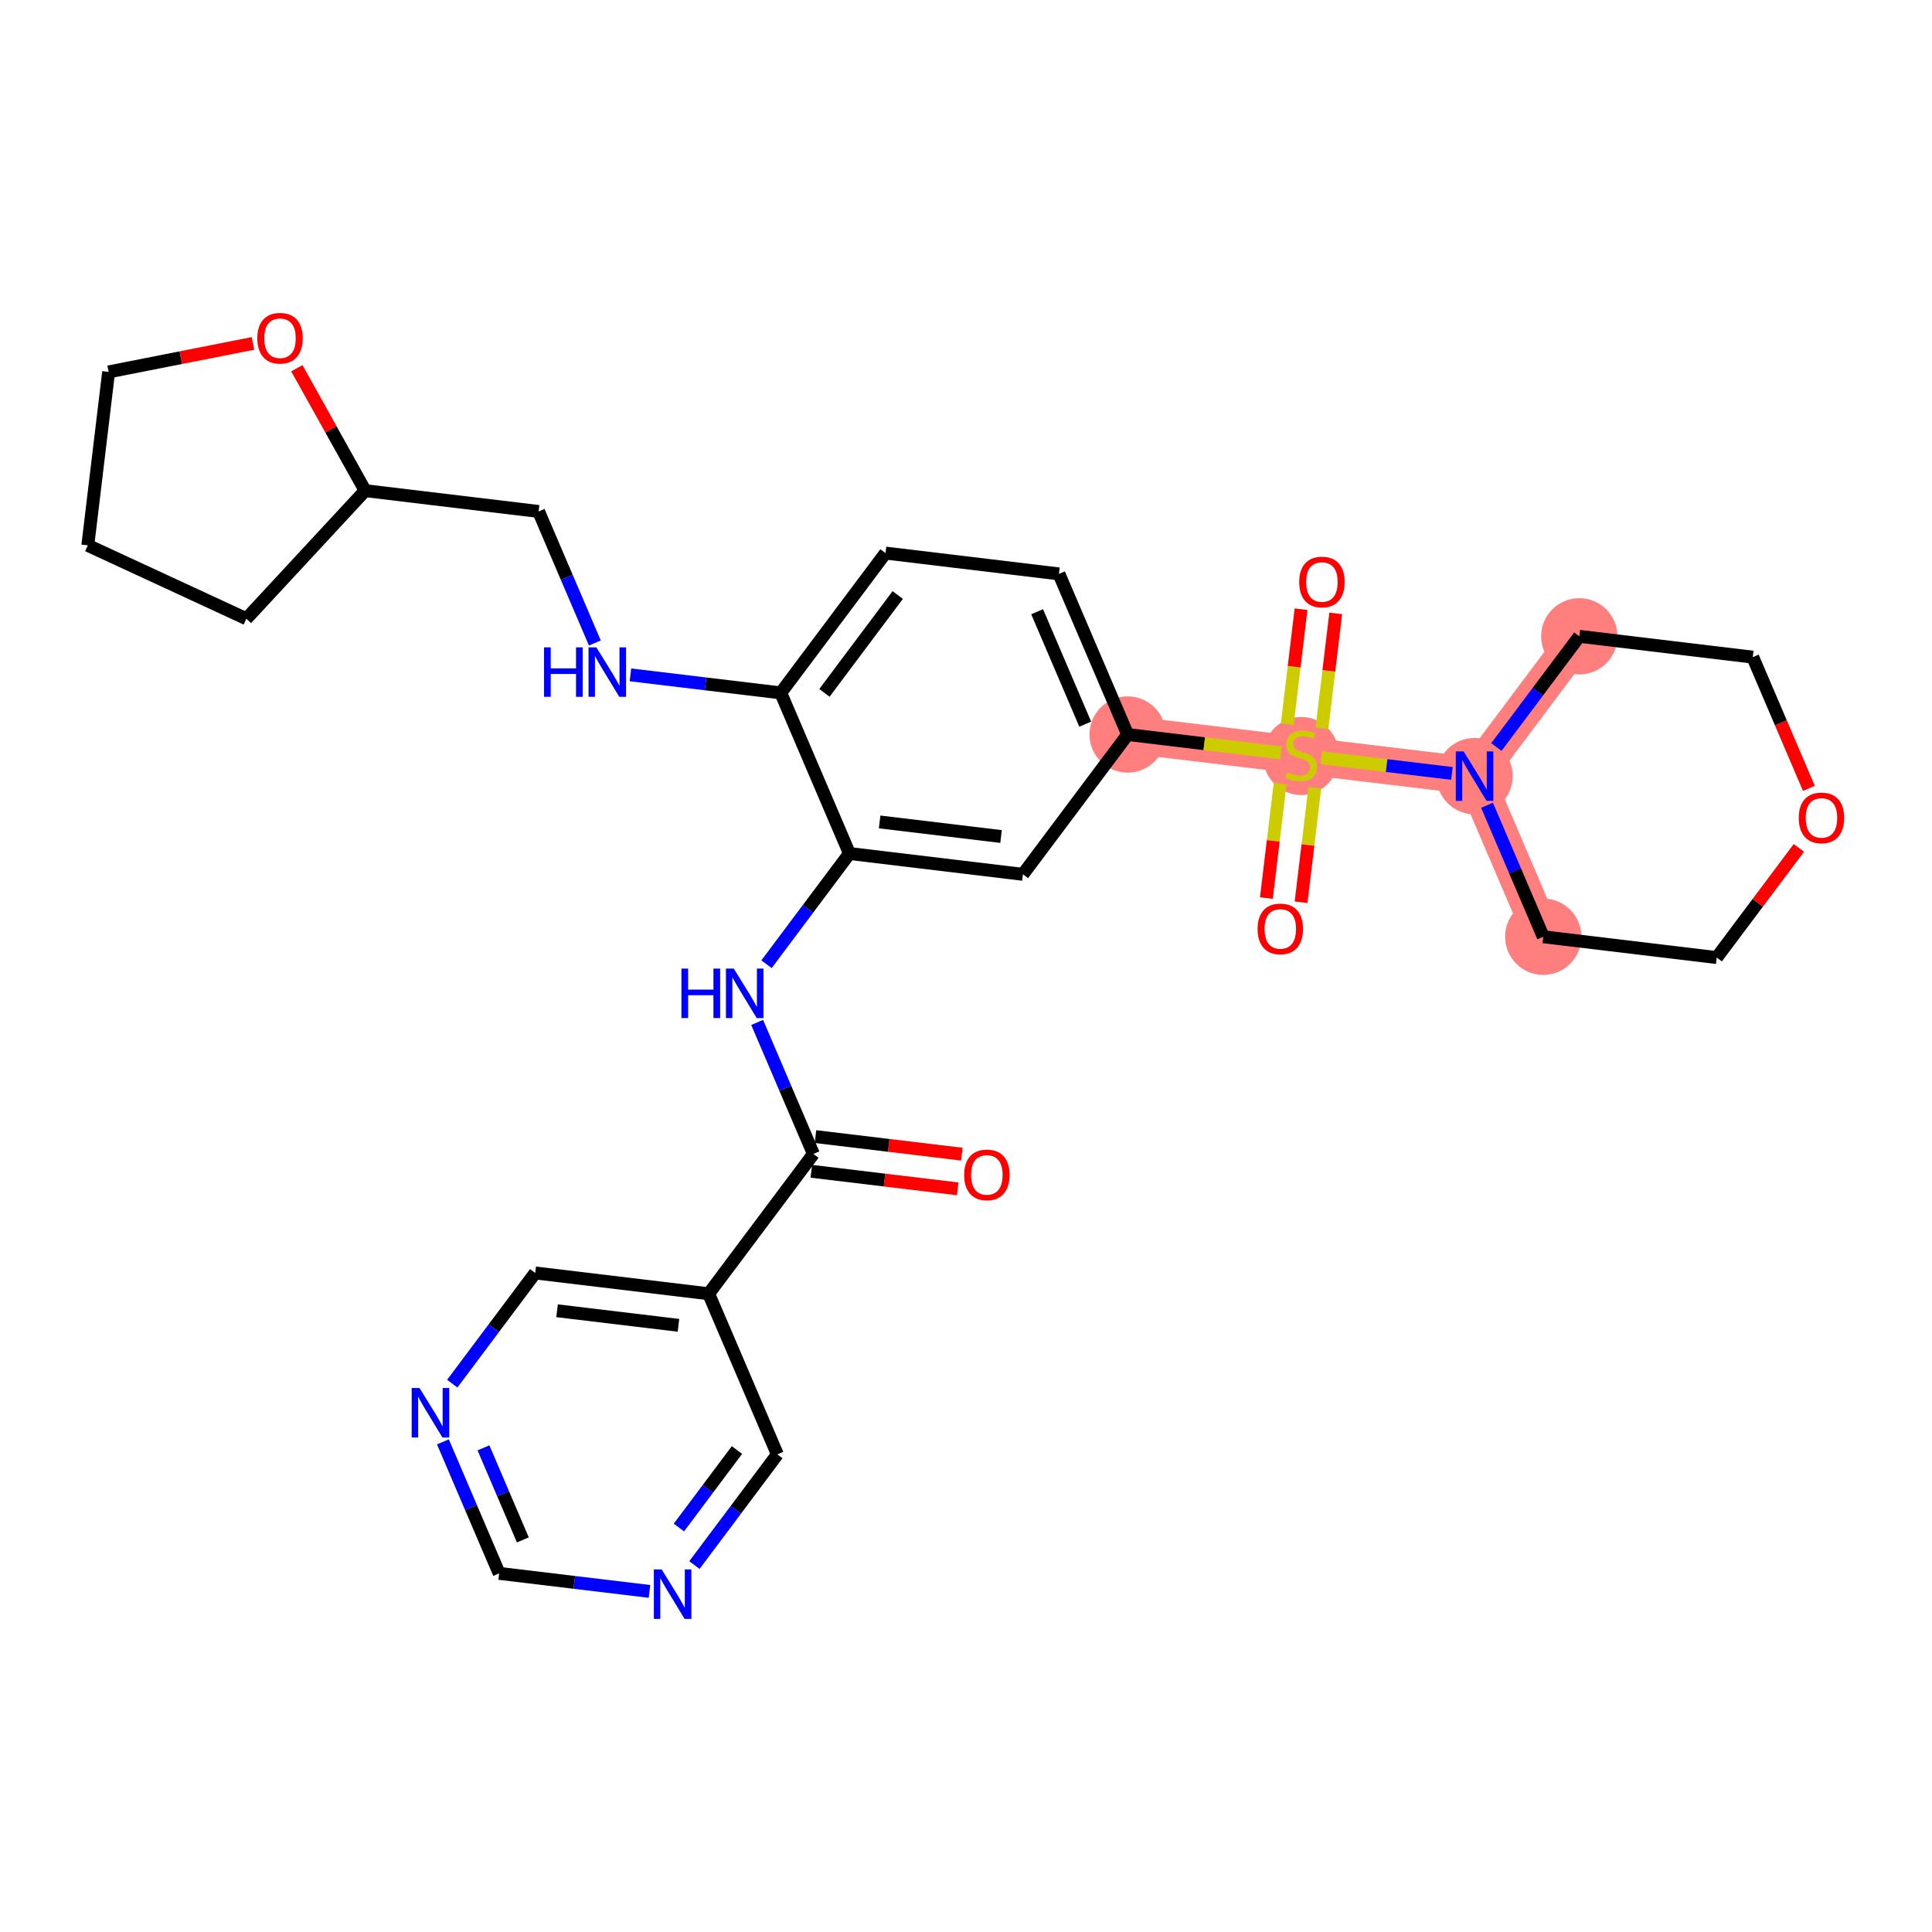 <?xml version='1.0' encoding='iso-8859-1'?>
<svg version='1.1' baseProfile='full'
              xmlns='http://www.w3.org/2000/svg'
                      xmlns:rdkit='http://www.rdkit.org/xml'
                      xmlns:xlink='http://www.w3.org/1999/xlink'
                  xml:space='preserve'
width='300px' height='300px' viewBox='0 0 300 300'>
<!-- END OF HEADER -->
<rect style='opacity:1.0;fill:#FFFFFF;stroke:none' width='300' height='300' x='0' y='0'> </rect>
<rect style='opacity:1.0;fill:#FFFFFF;stroke:none' width='300' height='300' x='0' y='0'> </rect>
<path d='M 175.102,114.055 L 202.036,117.287' style='fill:none;fill-rule:evenodd;stroke:#FF7F7F;stroke-width:5.8px;stroke-linecap:butt;stroke-linejoin:miter;stroke-opacity:1' />
<path d='M 202.036,117.287 L 228.97,120.518' style='fill:none;fill-rule:evenodd;stroke:#FF7F7F;stroke-width:5.8px;stroke-linecap:butt;stroke-linejoin:miter;stroke-opacity:1' />
<path d='M 228.97,120.518 L 239.638,145.459' style='fill:none;fill-rule:evenodd;stroke:#FF7F7F;stroke-width:5.8px;stroke-linecap:butt;stroke-linejoin:miter;stroke-opacity:1' />
<path d='M 228.97,120.518 L 245.235,98.809' style='fill:none;fill-rule:evenodd;stroke:#FF7F7F;stroke-width:5.8px;stroke-linecap:butt;stroke-linejoin:miter;stroke-opacity:1' />
<ellipse cx='175.102' cy='114.055' rx='5.425' ry='5.425'  style='fill:#FF7F7F;fill-rule:evenodd;stroke:#FF7F7F;stroke-width:1.0px;stroke-linecap:butt;stroke-linejoin:miter;stroke-opacity:1' />
<ellipse cx='202.036' cy='117.39' rx='5.425' ry='5.563'  style='fill:#FF7F7F;fill-rule:evenodd;stroke:#FF7F7F;stroke-width:1.0px;stroke-linecap:butt;stroke-linejoin:miter;stroke-opacity:1' />
<ellipse cx='228.97' cy='120.518' rx='5.425' ry='5.432'  style='fill:#FF7F7F;fill-rule:evenodd;stroke:#FF7F7F;stroke-width:1.0px;stroke-linecap:butt;stroke-linejoin:miter;stroke-opacity:1' />
<ellipse cx='239.638' cy='145.459' rx='5.425' ry='5.425'  style='fill:#FF7F7F;fill-rule:evenodd;stroke:#FF7F7F;stroke-width:1.0px;stroke-linecap:butt;stroke-linejoin:miter;stroke-opacity:1' />
<ellipse cx='245.235' cy='98.809' rx='5.425' ry='5.425'  style='fill:#FF7F7F;fill-rule:evenodd;stroke:#FF7F7F;stroke-width:1.0px;stroke-linecap:butt;stroke-linejoin:miter;stroke-opacity:1' />
<path class='bond-0 atom-0 atom-1' d='M 149.358,179.218 L 137.994,177.854' style='fill:none;fill-rule:evenodd;stroke:#FF0000;stroke-width:2.0px;stroke-linecap:butt;stroke-linejoin:miter;stroke-opacity:1' />
<path class='bond-0 atom-0 atom-1' d='M 137.994,177.854 L 126.629,176.491' style='fill:none;fill-rule:evenodd;stroke:#000000;stroke-width:2.0px;stroke-linecap:butt;stroke-linejoin:miter;stroke-opacity:1' />
<path class='bond-0 atom-0 atom-1' d='M 148.712,184.604 L 137.347,183.241' style='fill:none;fill-rule:evenodd;stroke:#FF0000;stroke-width:2.0px;stroke-linecap:butt;stroke-linejoin:miter;stroke-opacity:1' />
<path class='bond-0 atom-0 atom-1' d='M 137.347,183.241 L 125.983,181.877' style='fill:none;fill-rule:evenodd;stroke:#000000;stroke-width:2.0px;stroke-linecap:butt;stroke-linejoin:miter;stroke-opacity:1' />
<path class='bond-1 atom-1 atom-2' d='M 126.306,179.184 L 121.938,168.973' style='fill:none;fill-rule:evenodd;stroke:#000000;stroke-width:2.0px;stroke-linecap:butt;stroke-linejoin:miter;stroke-opacity:1' />
<path class='bond-1 atom-1 atom-2' d='M 121.938,168.973 L 117.571,158.762' style='fill:none;fill-rule:evenodd;stroke:#0000FF;stroke-width:2.0px;stroke-linecap:butt;stroke-linejoin:miter;stroke-opacity:1' />
<path class='bond-24 atom-1 atom-25' d='M 126.306,179.184 L 110.041,200.894' style='fill:none;fill-rule:evenodd;stroke:#000000;stroke-width:2.0px;stroke-linecap:butt;stroke-linejoin:miter;stroke-opacity:1' />
<path class='bond-2 atom-2 atom-3' d='M 119.024,149.724 L 125.463,141.129' style='fill:none;fill-rule:evenodd;stroke:#0000FF;stroke-width:2.0px;stroke-linecap:butt;stroke-linejoin:miter;stroke-opacity:1' />
<path class='bond-2 atom-2 atom-3' d='M 125.463,141.129 L 131.903,132.533' style='fill:none;fill-rule:evenodd;stroke:#000000;stroke-width:2.0px;stroke-linecap:butt;stroke-linejoin:miter;stroke-opacity:1' />
<path class='bond-3 atom-3 atom-4' d='M 131.903,132.533 L 158.837,135.765' style='fill:none;fill-rule:evenodd;stroke:#000000;stroke-width:2.0px;stroke-linecap:butt;stroke-linejoin:miter;stroke-opacity:1' />
<path class='bond-3 atom-3 atom-4' d='M 136.589,127.631 L 155.443,129.893' style='fill:none;fill-rule:evenodd;stroke:#000000;stroke-width:2.0px;stroke-linecap:butt;stroke-linejoin:miter;stroke-opacity:1' />
<path class='bond-30 atom-17 atom-3' d='M 121.235,107.592 L 131.903,132.533' style='fill:none;fill-rule:evenodd;stroke:#000000;stroke-width:2.0px;stroke-linecap:butt;stroke-linejoin:miter;stroke-opacity:1' />
<path class='bond-4 atom-4 atom-5' d='M 158.837,135.765 L 175.102,114.055' style='fill:none;fill-rule:evenodd;stroke:#000000;stroke-width:2.0px;stroke-linecap:butt;stroke-linejoin:miter;stroke-opacity:1' />
<path class='bond-5 atom-5 atom-6' d='M 175.102,114.055 L 186.998,115.483' style='fill:none;fill-rule:evenodd;stroke:#000000;stroke-width:2.0px;stroke-linecap:butt;stroke-linejoin:miter;stroke-opacity:1' />
<path class='bond-5 atom-5 atom-6' d='M 186.998,115.483 L 198.895,116.91' style='fill:none;fill-rule:evenodd;stroke:#CCCC00;stroke-width:2.0px;stroke-linecap:butt;stroke-linejoin:miter;stroke-opacity:1' />
<path class='bond-14 atom-5 atom-15' d='M 175.102,114.055 L 164.434,89.114' style='fill:none;fill-rule:evenodd;stroke:#000000;stroke-width:2.0px;stroke-linecap:butt;stroke-linejoin:miter;stroke-opacity:1' />
<path class='bond-14 atom-5 atom-15' d='M 168.514,112.448 L 161.046,94.989' style='fill:none;fill-rule:evenodd;stroke:#000000;stroke-width:2.0px;stroke-linecap:butt;stroke-linejoin:miter;stroke-opacity:1' />
<path class='bond-6 atom-6 atom-7' d='M 198.777,121.678 L 197.711,130.566' style='fill:none;fill-rule:evenodd;stroke:#CCCC00;stroke-width:2.0px;stroke-linecap:butt;stroke-linejoin:miter;stroke-opacity:1' />
<path class='bond-6 atom-6 atom-7' d='M 197.711,130.566 L 196.644,139.453' style='fill:none;fill-rule:evenodd;stroke:#FF0000;stroke-width:2.0px;stroke-linecap:butt;stroke-linejoin:miter;stroke-opacity:1' />
<path class='bond-6 atom-6 atom-7' d='M 204.164,122.325 L 203.097,131.212' style='fill:none;fill-rule:evenodd;stroke:#CCCC00;stroke-width:2.0px;stroke-linecap:butt;stroke-linejoin:miter;stroke-opacity:1' />
<path class='bond-6 atom-6 atom-7' d='M 203.097,131.212 L 202.031,140.1' style='fill:none;fill-rule:evenodd;stroke:#FF0000;stroke-width:2.0px;stroke-linecap:butt;stroke-linejoin:miter;stroke-opacity:1' />
<path class='bond-7 atom-6 atom-8' d='M 205.27,113.102 L 206.341,104.173' style='fill:none;fill-rule:evenodd;stroke:#CCCC00;stroke-width:2.0px;stroke-linecap:butt;stroke-linejoin:miter;stroke-opacity:1' />
<path class='bond-7 atom-6 atom-8' d='M 206.341,104.173 L 207.413,95.245' style='fill:none;fill-rule:evenodd;stroke:#FF0000;stroke-width:2.0px;stroke-linecap:butt;stroke-linejoin:miter;stroke-opacity:1' />
<path class='bond-7 atom-6 atom-8' d='M 199.883,112.455 L 200.955,103.527' style='fill:none;fill-rule:evenodd;stroke:#CCCC00;stroke-width:2.0px;stroke-linecap:butt;stroke-linejoin:miter;stroke-opacity:1' />
<path class='bond-7 atom-6 atom-8' d='M 200.955,103.527 L 202.026,94.599' style='fill:none;fill-rule:evenodd;stroke:#FF0000;stroke-width:2.0px;stroke-linecap:butt;stroke-linejoin:miter;stroke-opacity:1' />
<path class='bond-8 atom-6 atom-9' d='M 205.177,117.664 L 215.317,118.88' style='fill:none;fill-rule:evenodd;stroke:#CCCC00;stroke-width:2.0px;stroke-linecap:butt;stroke-linejoin:miter;stroke-opacity:1' />
<path class='bond-8 atom-6 atom-9' d='M 215.317,118.88 L 225.457,120.097' style='fill:none;fill-rule:evenodd;stroke:#0000FF;stroke-width:2.0px;stroke-linecap:butt;stroke-linejoin:miter;stroke-opacity:1' />
<path class='bond-9 atom-9 atom-10' d='M 230.903,125.038 L 235.27,135.249' style='fill:none;fill-rule:evenodd;stroke:#0000FF;stroke-width:2.0px;stroke-linecap:butt;stroke-linejoin:miter;stroke-opacity:1' />
<path class='bond-9 atom-9 atom-10' d='M 235.27,135.249 L 239.638,145.459' style='fill:none;fill-rule:evenodd;stroke:#000000;stroke-width:2.0px;stroke-linecap:butt;stroke-linejoin:miter;stroke-opacity:1' />
<path class='bond-33 atom-14 atom-9' d='M 245.235,98.809 L 238.795,107.404' style='fill:none;fill-rule:evenodd;stroke:#000000;stroke-width:2.0px;stroke-linecap:butt;stroke-linejoin:miter;stroke-opacity:1' />
<path class='bond-33 atom-14 atom-9' d='M 238.795,107.404 L 232.356,115.999' style='fill:none;fill-rule:evenodd;stroke:#0000FF;stroke-width:2.0px;stroke-linecap:butt;stroke-linejoin:miter;stroke-opacity:1' />
<path class='bond-10 atom-10 atom-11' d='M 239.638,145.459 L 266.572,148.691' style='fill:none;fill-rule:evenodd;stroke:#000000;stroke-width:2.0px;stroke-linecap:butt;stroke-linejoin:miter;stroke-opacity:1' />
<path class='bond-11 atom-11 atom-12' d='M 266.572,148.691 L 272.95,140.177' style='fill:none;fill-rule:evenodd;stroke:#000000;stroke-width:2.0px;stroke-linecap:butt;stroke-linejoin:miter;stroke-opacity:1' />
<path class='bond-11 atom-11 atom-12' d='M 272.95,140.177 L 279.329,131.663' style='fill:none;fill-rule:evenodd;stroke:#FF0000;stroke-width:2.0px;stroke-linecap:butt;stroke-linejoin:miter;stroke-opacity:1' />
<path class='bond-12 atom-12 atom-13' d='M 280.885,122.419 L 276.527,112.229' style='fill:none;fill-rule:evenodd;stroke:#FF0000;stroke-width:2.0px;stroke-linecap:butt;stroke-linejoin:miter;stroke-opacity:1' />
<path class='bond-12 atom-12 atom-13' d='M 276.527,112.229 L 272.169,102.04' style='fill:none;fill-rule:evenodd;stroke:#000000;stroke-width:2.0px;stroke-linecap:butt;stroke-linejoin:miter;stroke-opacity:1' />
<path class='bond-13 atom-13 atom-14' d='M 272.169,102.04 L 245.235,98.809' style='fill:none;fill-rule:evenodd;stroke:#000000;stroke-width:2.0px;stroke-linecap:butt;stroke-linejoin:miter;stroke-opacity:1' />
<path class='bond-15 atom-15 atom-16' d='M 164.434,89.114 L 137.5,85.883' style='fill:none;fill-rule:evenodd;stroke:#000000;stroke-width:2.0px;stroke-linecap:butt;stroke-linejoin:miter;stroke-opacity:1' />
<path class='bond-16 atom-16 atom-17' d='M 137.5,85.883 L 121.235,107.592' style='fill:none;fill-rule:evenodd;stroke:#000000;stroke-width:2.0px;stroke-linecap:butt;stroke-linejoin:miter;stroke-opacity:1' />
<path class='bond-16 atom-16 atom-17' d='M 139.402,92.392 L 128.016,107.589' style='fill:none;fill-rule:evenodd;stroke:#000000;stroke-width:2.0px;stroke-linecap:butt;stroke-linejoin:miter;stroke-opacity:1' />
<path class='bond-17 atom-17 atom-18' d='M 121.235,107.592 L 109.564,106.192' style='fill:none;fill-rule:evenodd;stroke:#000000;stroke-width:2.0px;stroke-linecap:butt;stroke-linejoin:miter;stroke-opacity:1' />
<path class='bond-17 atom-17 atom-18' d='M 109.564,106.192 L 97.892,104.792' style='fill:none;fill-rule:evenodd;stroke:#0000FF;stroke-width:2.0px;stroke-linecap:butt;stroke-linejoin:miter;stroke-opacity:1' />
<path class='bond-18 atom-18 atom-19' d='M 92.368,99.842 L 88,89.631' style='fill:none;fill-rule:evenodd;stroke:#0000FF;stroke-width:2.0px;stroke-linecap:butt;stroke-linejoin:miter;stroke-opacity:1' />
<path class='bond-18 atom-18 atom-19' d='M 88,89.631 L 83.633,79.42' style='fill:none;fill-rule:evenodd;stroke:#000000;stroke-width:2.0px;stroke-linecap:butt;stroke-linejoin:miter;stroke-opacity:1' />
<path class='bond-19 atom-19 atom-20' d='M 83.633,79.42 L 56.699,76.188' style='fill:none;fill-rule:evenodd;stroke:#000000;stroke-width:2.0px;stroke-linecap:butt;stroke-linejoin:miter;stroke-opacity:1' />
<path class='bond-20 atom-20 atom-21' d='M 56.699,76.188 L 38.253,96.079' style='fill:none;fill-rule:evenodd;stroke:#000000;stroke-width:2.0px;stroke-linecap:butt;stroke-linejoin:miter;stroke-opacity:1' />
<path class='bond-31 atom-24 atom-20' d='M 46.094,57.181 L 51.397,66.685' style='fill:none;fill-rule:evenodd;stroke:#FF0000;stroke-width:2.0px;stroke-linecap:butt;stroke-linejoin:miter;stroke-opacity:1' />
<path class='bond-31 atom-24 atom-20' d='M 51.397,66.685 L 56.699,76.188' style='fill:none;fill-rule:evenodd;stroke:#000000;stroke-width:2.0px;stroke-linecap:butt;stroke-linejoin:miter;stroke-opacity:1' />
<path class='bond-21 atom-21 atom-22' d='M 38.253,96.079 L 13.636,84.683' style='fill:none;fill-rule:evenodd;stroke:#000000;stroke-width:2.0px;stroke-linecap:butt;stroke-linejoin:miter;stroke-opacity:1' />
<path class='bond-22 atom-22 atom-23' d='M 13.636,84.683 L 16.868,57.749' style='fill:none;fill-rule:evenodd;stroke:#000000;stroke-width:2.0px;stroke-linecap:butt;stroke-linejoin:miter;stroke-opacity:1' />
<path class='bond-23 atom-23 atom-24' d='M 16.868,57.749 L 28.073,55.539' style='fill:none;fill-rule:evenodd;stroke:#000000;stroke-width:2.0px;stroke-linecap:butt;stroke-linejoin:miter;stroke-opacity:1' />
<path class='bond-23 atom-23 atom-24' d='M 28.073,55.539 L 39.277,53.328' style='fill:none;fill-rule:evenodd;stroke:#FF0000;stroke-width:2.0px;stroke-linecap:butt;stroke-linejoin:miter;stroke-opacity:1' />
<path class='bond-25 atom-25 atom-26' d='M 110.041,200.894 L 83.107,197.662' style='fill:none;fill-rule:evenodd;stroke:#000000;stroke-width:2.0px;stroke-linecap:butt;stroke-linejoin:miter;stroke-opacity:1' />
<path class='bond-25 atom-25 atom-26' d='M 105.354,205.796 L 86.501,203.534' style='fill:none;fill-rule:evenodd;stroke:#000000;stroke-width:2.0px;stroke-linecap:butt;stroke-linejoin:miter;stroke-opacity:1' />
<path class='bond-32 atom-30 atom-25' d='M 120.709,225.835 L 110.041,200.894' style='fill:none;fill-rule:evenodd;stroke:#000000;stroke-width:2.0px;stroke-linecap:butt;stroke-linejoin:miter;stroke-opacity:1' />
<path class='bond-26 atom-26 atom-27' d='M 83.107,197.662 L 76.667,206.257' style='fill:none;fill-rule:evenodd;stroke:#000000;stroke-width:2.0px;stroke-linecap:butt;stroke-linejoin:miter;stroke-opacity:1' />
<path class='bond-26 atom-26 atom-27' d='M 76.667,206.257 L 70.227,214.852' style='fill:none;fill-rule:evenodd;stroke:#0000FF;stroke-width:2.0px;stroke-linecap:butt;stroke-linejoin:miter;stroke-opacity:1' />
<path class='bond-27 atom-27 atom-28' d='M 68.775,223.891 L 73.142,234.102' style='fill:none;fill-rule:evenodd;stroke:#0000FF;stroke-width:2.0px;stroke-linecap:butt;stroke-linejoin:miter;stroke-opacity:1' />
<path class='bond-27 atom-27 atom-28' d='M 73.142,234.102 L 77.51,244.313' style='fill:none;fill-rule:evenodd;stroke:#000000;stroke-width:2.0px;stroke-linecap:butt;stroke-linejoin:miter;stroke-opacity:1' />
<path class='bond-27 atom-27 atom-28' d='M 75.073,224.821 L 78.13,231.968' style='fill:none;fill-rule:evenodd;stroke:#0000FF;stroke-width:2.0px;stroke-linecap:butt;stroke-linejoin:miter;stroke-opacity:1' />
<path class='bond-27 atom-27 atom-28' d='M 78.13,231.968 L 81.188,239.116' style='fill:none;fill-rule:evenodd;stroke:#000000;stroke-width:2.0px;stroke-linecap:butt;stroke-linejoin:miter;stroke-opacity:1' />
<path class='bond-28 atom-28 atom-29' d='M 77.51,244.313 L 89.181,245.713' style='fill:none;fill-rule:evenodd;stroke:#000000;stroke-width:2.0px;stroke-linecap:butt;stroke-linejoin:miter;stroke-opacity:1' />
<path class='bond-28 atom-28 atom-29' d='M 89.181,245.713 L 100.852,247.113' style='fill:none;fill-rule:evenodd;stroke:#0000FF;stroke-width:2.0px;stroke-linecap:butt;stroke-linejoin:miter;stroke-opacity:1' />
<path class='bond-29 atom-29 atom-30' d='M 107.829,243.025 L 114.269,234.43' style='fill:none;fill-rule:evenodd;stroke:#0000FF;stroke-width:2.0px;stroke-linecap:butt;stroke-linejoin:miter;stroke-opacity:1' />
<path class='bond-29 atom-29 atom-30' d='M 114.269,234.43 L 120.709,225.835' style='fill:none;fill-rule:evenodd;stroke:#000000;stroke-width:2.0px;stroke-linecap:butt;stroke-linejoin:miter;stroke-opacity:1' />
<path class='bond-29 atom-29 atom-30' d='M 105.419,237.193 L 109.927,231.177' style='fill:none;fill-rule:evenodd;stroke:#0000FF;stroke-width:2.0px;stroke-linecap:butt;stroke-linejoin:miter;stroke-opacity:1' />
<path class='bond-29 atom-29 atom-30' d='M 109.927,231.177 L 114.435,225.16' style='fill:none;fill-rule:evenodd;stroke:#000000;stroke-width:2.0px;stroke-linecap:butt;stroke-linejoin:miter;stroke-opacity:1' />
<path  class='atom-0' d='M 149.713 182.437
Q 149.713 180.593, 150.625 179.562
Q 151.536 178.531, 153.24 178.531
Q 154.943 178.531, 155.855 179.562
Q 156.766 180.593, 156.766 182.437
Q 156.766 184.304, 155.844 185.367
Q 154.922 186.419, 153.24 186.419
Q 151.547 186.419, 150.625 185.367
Q 149.713 184.314, 149.713 182.437
M 153.24 185.551
Q 154.412 185.551, 155.041 184.77
Q 155.681 183.978, 155.681 182.437
Q 155.681 180.929, 155.041 180.169
Q 154.412 179.399, 153.24 179.399
Q 152.068 179.399, 151.428 180.159
Q 150.798 180.918, 150.798 182.437
Q 150.798 183.989, 151.428 184.77
Q 152.068 185.551, 153.24 185.551
' fill='#FF0000'/>
<path  class='atom-2' d='M 105.812 150.402
L 106.854 150.402
L 106.854 153.668
L 110.782 153.668
L 110.782 150.402
L 111.824 150.402
L 111.824 158.084
L 110.782 158.084
L 110.782 154.536
L 106.854 154.536
L 106.854 158.084
L 105.812 158.084
L 105.812 150.402
' fill='#0000FF'/>
<path  class='atom-2' d='M 113.939 150.402
L 116.457 154.471
Q 116.706 154.872, 117.108 155.599
Q 117.509 156.326, 117.531 156.37
L 117.531 150.402
L 118.551 150.402
L 118.551 158.084
L 117.498 158.084
L 114.797 153.635
Q 114.482 153.115, 114.146 152.518
Q 113.82 151.921, 113.722 151.737
L 113.722 158.084
L 112.724 158.084
L 112.724 150.402
L 113.939 150.402
' fill='#0000FF'/>
<path  class='atom-6' d='M 199.866 119.924
Q 199.953 119.956, 200.311 120.108
Q 200.669 120.26, 201.059 120.358
Q 201.461 120.444, 201.851 120.444
Q 202.578 120.444, 203.002 120.097
Q 203.425 119.739, 203.425 119.121
Q 203.425 118.697, 203.208 118.437
Q 203.002 118.177, 202.676 118.036
Q 202.351 117.895, 201.808 117.732
Q 201.124 117.526, 200.712 117.33
Q 200.311 117.135, 200.018 116.723
Q 199.736 116.31, 199.736 115.616
Q 199.736 114.65, 200.387 114.053
Q 201.048 113.457, 202.351 113.457
Q 203.24 113.457, 204.249 113.88
L 204 114.715
Q 203.078 114.335, 202.383 114.335
Q 201.634 114.335, 201.222 114.65
Q 200.81 114.954, 200.821 115.486
Q 200.821 115.898, 201.027 116.148
Q 201.244 116.397, 201.548 116.538
Q 201.862 116.679, 202.383 116.842
Q 203.078 117.059, 203.49 117.276
Q 203.902 117.493, 204.195 117.938
Q 204.499 118.372, 204.499 119.121
Q 204.499 120.184, 203.783 120.759
Q 203.078 121.323, 201.895 121.323
Q 201.211 121.323, 200.69 121.171
Q 200.18 121.03, 199.573 120.781
L 199.866 119.924
' fill='#CCCC00'/>
<path  class='atom-7' d='M 195.278 144.242
Q 195.278 142.398, 196.189 141.367
Q 197.101 140.336, 198.804 140.336
Q 200.508 140.336, 201.419 141.367
Q 202.331 142.398, 202.331 144.242
Q 202.331 146.109, 201.409 147.172
Q 200.486 148.225, 198.804 148.225
Q 197.112 148.225, 196.189 147.172
Q 195.278 146.119, 195.278 144.242
M 198.804 147.356
Q 199.976 147.356, 200.606 146.575
Q 201.246 145.783, 201.246 144.242
Q 201.246 142.734, 200.606 141.975
Q 199.976 141.204, 198.804 141.204
Q 197.633 141.204, 196.992 141.964
Q 196.363 142.723, 196.363 144.242
Q 196.363 145.794, 196.992 146.575
Q 197.633 147.356, 198.804 147.356
' fill='#FF0000'/>
<path  class='atom-8' d='M 201.741 90.375
Q 201.741 88.53, 202.652 87.499
Q 203.564 86.469, 205.267 86.469
Q 206.971 86.469, 207.882 87.499
Q 208.794 88.53, 208.794 90.375
Q 208.794 92.241, 207.872 93.305
Q 206.949 94.357, 205.267 94.357
Q 203.575 94.357, 202.652 93.305
Q 201.741 92.252, 201.741 90.375
M 205.267 93.489
Q 206.439 93.489, 207.069 92.708
Q 207.709 91.916, 207.709 90.375
Q 207.709 88.867, 207.069 88.107
Q 206.439 87.337, 205.267 87.337
Q 204.096 87.337, 203.455 88.096
Q 202.826 88.856, 202.826 90.375
Q 202.826 91.927, 203.455 92.708
Q 204.096 93.489, 205.267 93.489
' fill='#FF0000'/>
<path  class='atom-9' d='M 227.272 116.677
L 229.789 120.746
Q 230.038 121.148, 230.44 121.875
Q 230.841 122.602, 230.863 122.645
L 230.863 116.677
L 231.883 116.677
L 231.883 124.36
L 230.831 124.36
L 228.129 119.911
Q 227.814 119.39, 227.478 118.793
Q 227.152 118.196, 227.054 118.012
L 227.054 124.36
L 226.056 124.36
L 226.056 116.677
L 227.272 116.677
' fill='#0000FF'/>
<path  class='atom-12' d='M 279.311 127.003
Q 279.311 125.158, 280.222 124.128
Q 281.134 123.097, 282.837 123.097
Q 284.541 123.097, 285.452 124.128
Q 286.364 125.158, 286.364 127.003
Q 286.364 128.869, 285.441 129.933
Q 284.519 130.985, 282.837 130.985
Q 281.144 130.985, 280.222 129.933
Q 279.311 128.88, 279.311 127.003
M 282.837 130.117
Q 284.009 130.117, 284.638 129.336
Q 285.279 128.544, 285.279 127.003
Q 285.279 125.495, 284.638 124.735
Q 284.009 123.965, 282.837 123.965
Q 281.665 123.965, 281.025 124.724
Q 280.396 125.484, 280.396 127.003
Q 280.396 128.555, 281.025 129.336
Q 281.665 130.117, 282.837 130.117
' fill='#FF0000'/>
<path  class='atom-18' d='M 84.476 100.52
L 85.517 100.52
L 85.517 103.786
L 89.445 103.786
L 89.445 100.52
L 90.487 100.52
L 90.487 108.202
L 89.445 108.202
L 89.445 104.654
L 85.517 104.654
L 85.517 108.202
L 84.476 108.202
L 84.476 100.52
' fill='#0000FF'/>
<path  class='atom-18' d='M 92.603 100.52
L 95.12 104.589
Q 95.37 104.99, 95.771 105.717
Q 96.173 106.444, 96.194 106.488
L 96.194 100.52
L 97.214 100.52
L 97.214 108.202
L 96.162 108.202
L 93.46 103.753
Q 93.145 103.232, 92.809 102.636
Q 92.483 102.039, 92.386 101.854
L 92.386 108.202
L 91.388 108.202
L 91.388 100.52
L 92.603 100.52
' fill='#0000FF'/>
<path  class='atom-24' d='M 39.955 52.521
Q 39.955 50.676, 40.867 49.645
Q 41.778 48.615, 43.482 48.615
Q 45.185 48.615, 46.097 49.645
Q 47.008 50.676, 47.008 52.521
Q 47.008 54.387, 46.086 55.451
Q 45.164 56.503, 43.482 56.503
Q 41.789 56.503, 40.867 55.451
Q 39.955 54.398, 39.955 52.521
M 43.482 55.635
Q 44.654 55.635, 45.283 54.854
Q 45.923 54.062, 45.923 52.521
Q 45.923 51.013, 45.283 50.253
Q 44.654 49.483, 43.482 49.483
Q 42.31 49.483, 41.67 50.242
Q 41.041 51.002, 41.041 52.521
Q 41.041 54.072, 41.67 54.854
Q 42.31 55.635, 43.482 55.635
' fill='#FF0000'/>
<path  class='atom-27' d='M 65.143 215.531
L 67.661 219.6
Q 67.91 220.001, 68.312 220.728
Q 68.713 221.455, 68.735 221.498
L 68.735 215.531
L 69.755 215.531
L 69.755 223.213
L 68.702 223.213
L 66 218.764
Q 65.686 218.243, 65.349 217.646
Q 65.024 217.05, 64.926 216.865
L 64.926 223.213
L 63.928 223.213
L 63.928 215.531
L 65.143 215.531
' fill='#0000FF'/>
<path  class='atom-29' d='M 102.745 243.703
L 105.263 247.772
Q 105.512 248.174, 105.914 248.901
Q 106.315 249.628, 106.337 249.671
L 106.337 243.703
L 107.357 243.703
L 107.357 251.385
L 106.304 251.385
L 103.602 246.937
Q 103.288 246.416, 102.951 245.819
Q 102.626 245.222, 102.528 245.038
L 102.528 251.385
L 101.53 251.385
L 101.53 243.703
L 102.745 243.703
' fill='#0000FF'/>
</svg>
